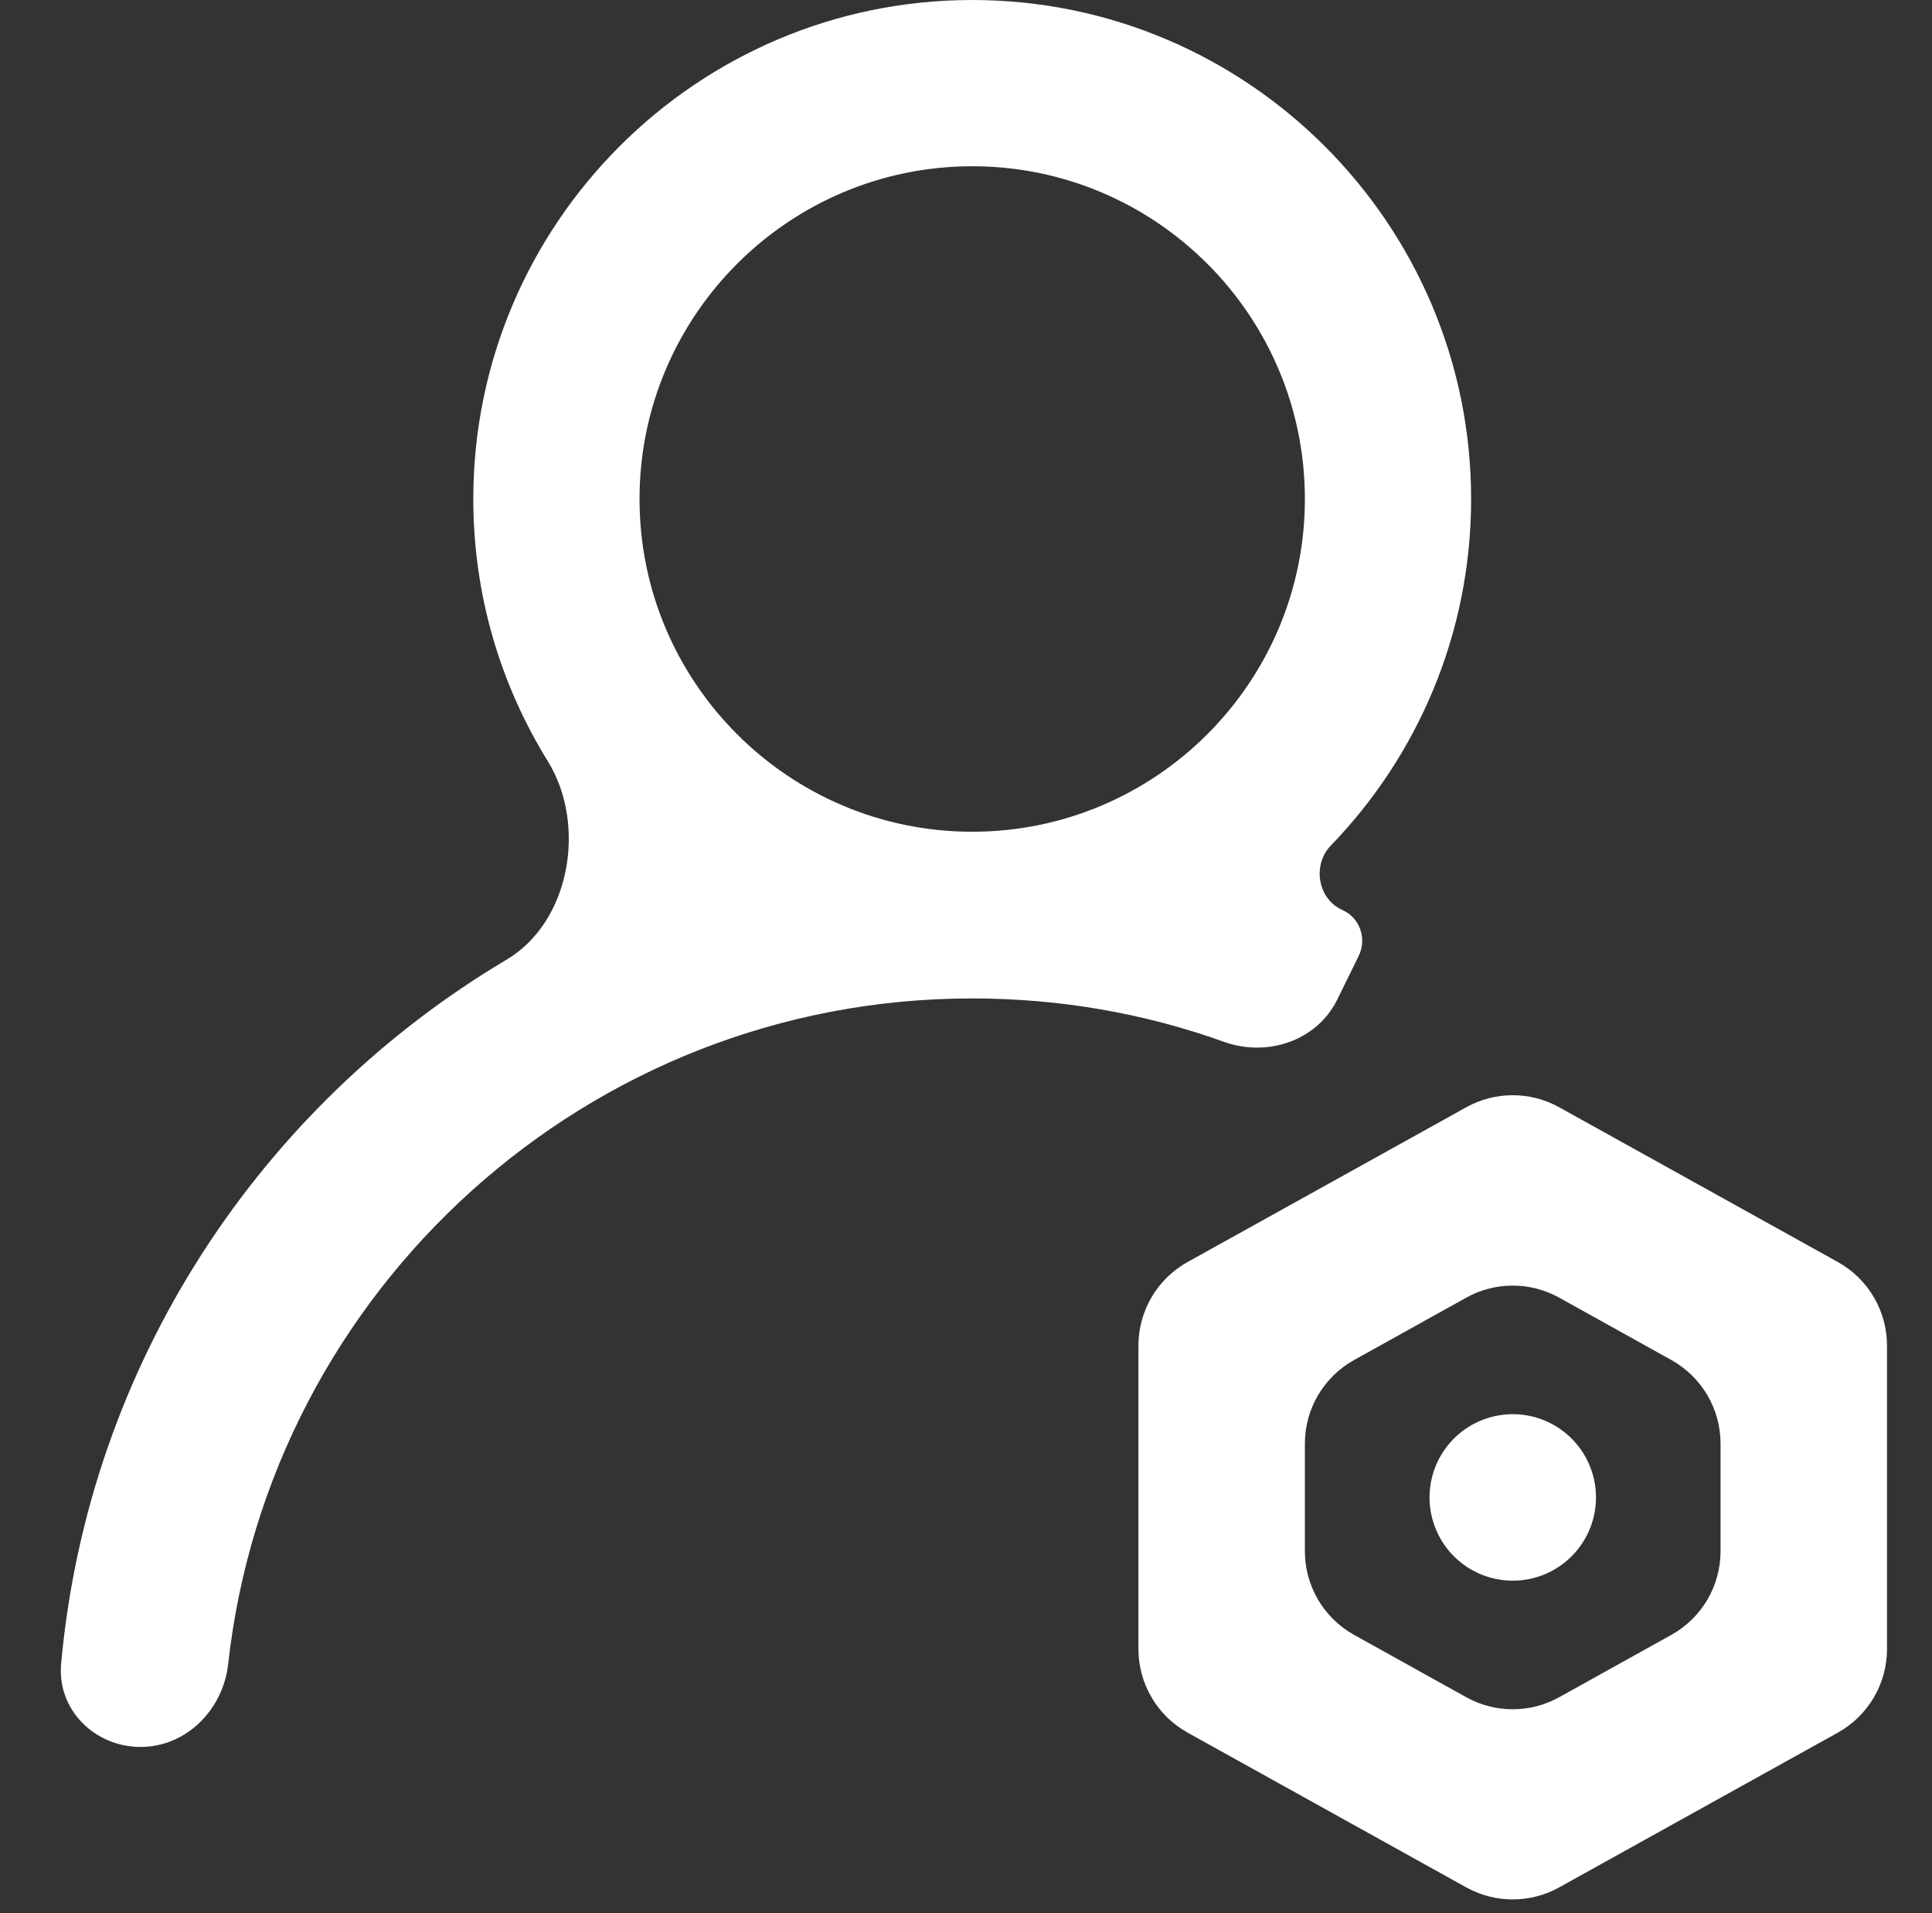 <svg width="101" height="100" viewBox="0 0 101 100" fill="none" xmlns="http://www.w3.org/2000/svg">
<rect x="0" y="0" width="101" height="100" fill="#333333" stroke="none"/>
<path d="M81.508 57.874C79.999 57.036 78.163 57.036 76.654 57.874L62.086 65.963C60.498 66.845 59.514 68.518 59.514 70.335V86.192C59.514 88.008 60.498 89.681 62.086 90.563L76.654 98.652C78.163 99.49 79.999 99.49 81.508 98.652L96.076 90.563C97.663 89.681 98.648 88.008 98.648 86.192V70.335C98.648 68.518 97.663 66.845 96.076 65.963L81.508 57.874ZM89.946 81.081C89.946 82.897 88.962 84.57 87.375 85.452L81.51 88.712C79.999 89.551 78.162 89.551 76.652 88.712L70.787 85.452C69.2 84.57 68.216 82.897 68.216 81.081V75.457C68.216 73.641 69.2 71.969 70.787 71.087L76.652 67.826C78.162 66.987 79.999 66.987 81.51 67.826L87.375 71.087C88.962 71.969 89.946 73.641 89.946 75.457V81.081Z" fill="white"/>
<path d="M74.788 78.965C74.88 79.529 75.082 80.07 75.382 80.555C75.682 81.042 76.076 81.464 76.539 81.798C77.002 82.132 77.527 82.371 78.083 82.503C78.639 82.634 79.216 82.655 79.78 82.563C80.344 82.472 80.884 82.27 81.371 81.97C81.856 81.669 82.279 81.276 82.613 80.813C82.947 80.349 83.186 79.825 83.318 79.268C83.449 78.712 83.47 78.136 83.378 77.572C83.287 77.008 83.085 76.467 82.785 75.981C82.484 75.495 82.091 75.073 81.628 74.739C81.164 74.405 80.639 74.165 80.083 74.034C79.527 73.903 78.951 73.882 78.387 73.974C77.823 74.065 77.282 74.267 76.796 74.567C76.31 74.868 75.888 75.261 75.554 75.724C75.22 76.188 74.98 76.712 74.849 77.268C74.718 77.825 74.697 78.401 74.788 78.965Z" fill="white"/>
<path d="M71.027 49.969C71.47 49.068 71.096 47.973 70.178 47.565C68.888 46.991 68.591 45.211 69.572 44.196C74.115 39.498 76.906 33.11 76.906 26.082C76.906 11.698 65.209 0 50.825 0C36.44 0 24.743 11.698 24.743 26.082C24.743 31.103 26.168 35.797 28.634 39.78C30.681 43.085 29.826 48.175 26.483 50.16C13.612 57.804 4.611 71.306 3.195 86.969C2.979 89.359 4.945 91.31 7.345 91.31C9.745 91.31 11.665 89.357 11.929 86.972C14.094 67.43 30.713 52.187 50.813 52.187C55.371 52.187 59.788 52.949 63.994 54.457C66.252 55.267 68.847 54.403 69.906 52.251L71.027 49.969ZM50.825 8.69C60.418 8.69 68.216 16.488 68.216 26.082C68.216 35.675 60.418 43.474 50.825 43.474C41.231 43.474 33.433 35.675 33.433 26.082C33.433 16.488 41.243 8.69 50.825 8.69Z" fill="white"/>
</svg>
